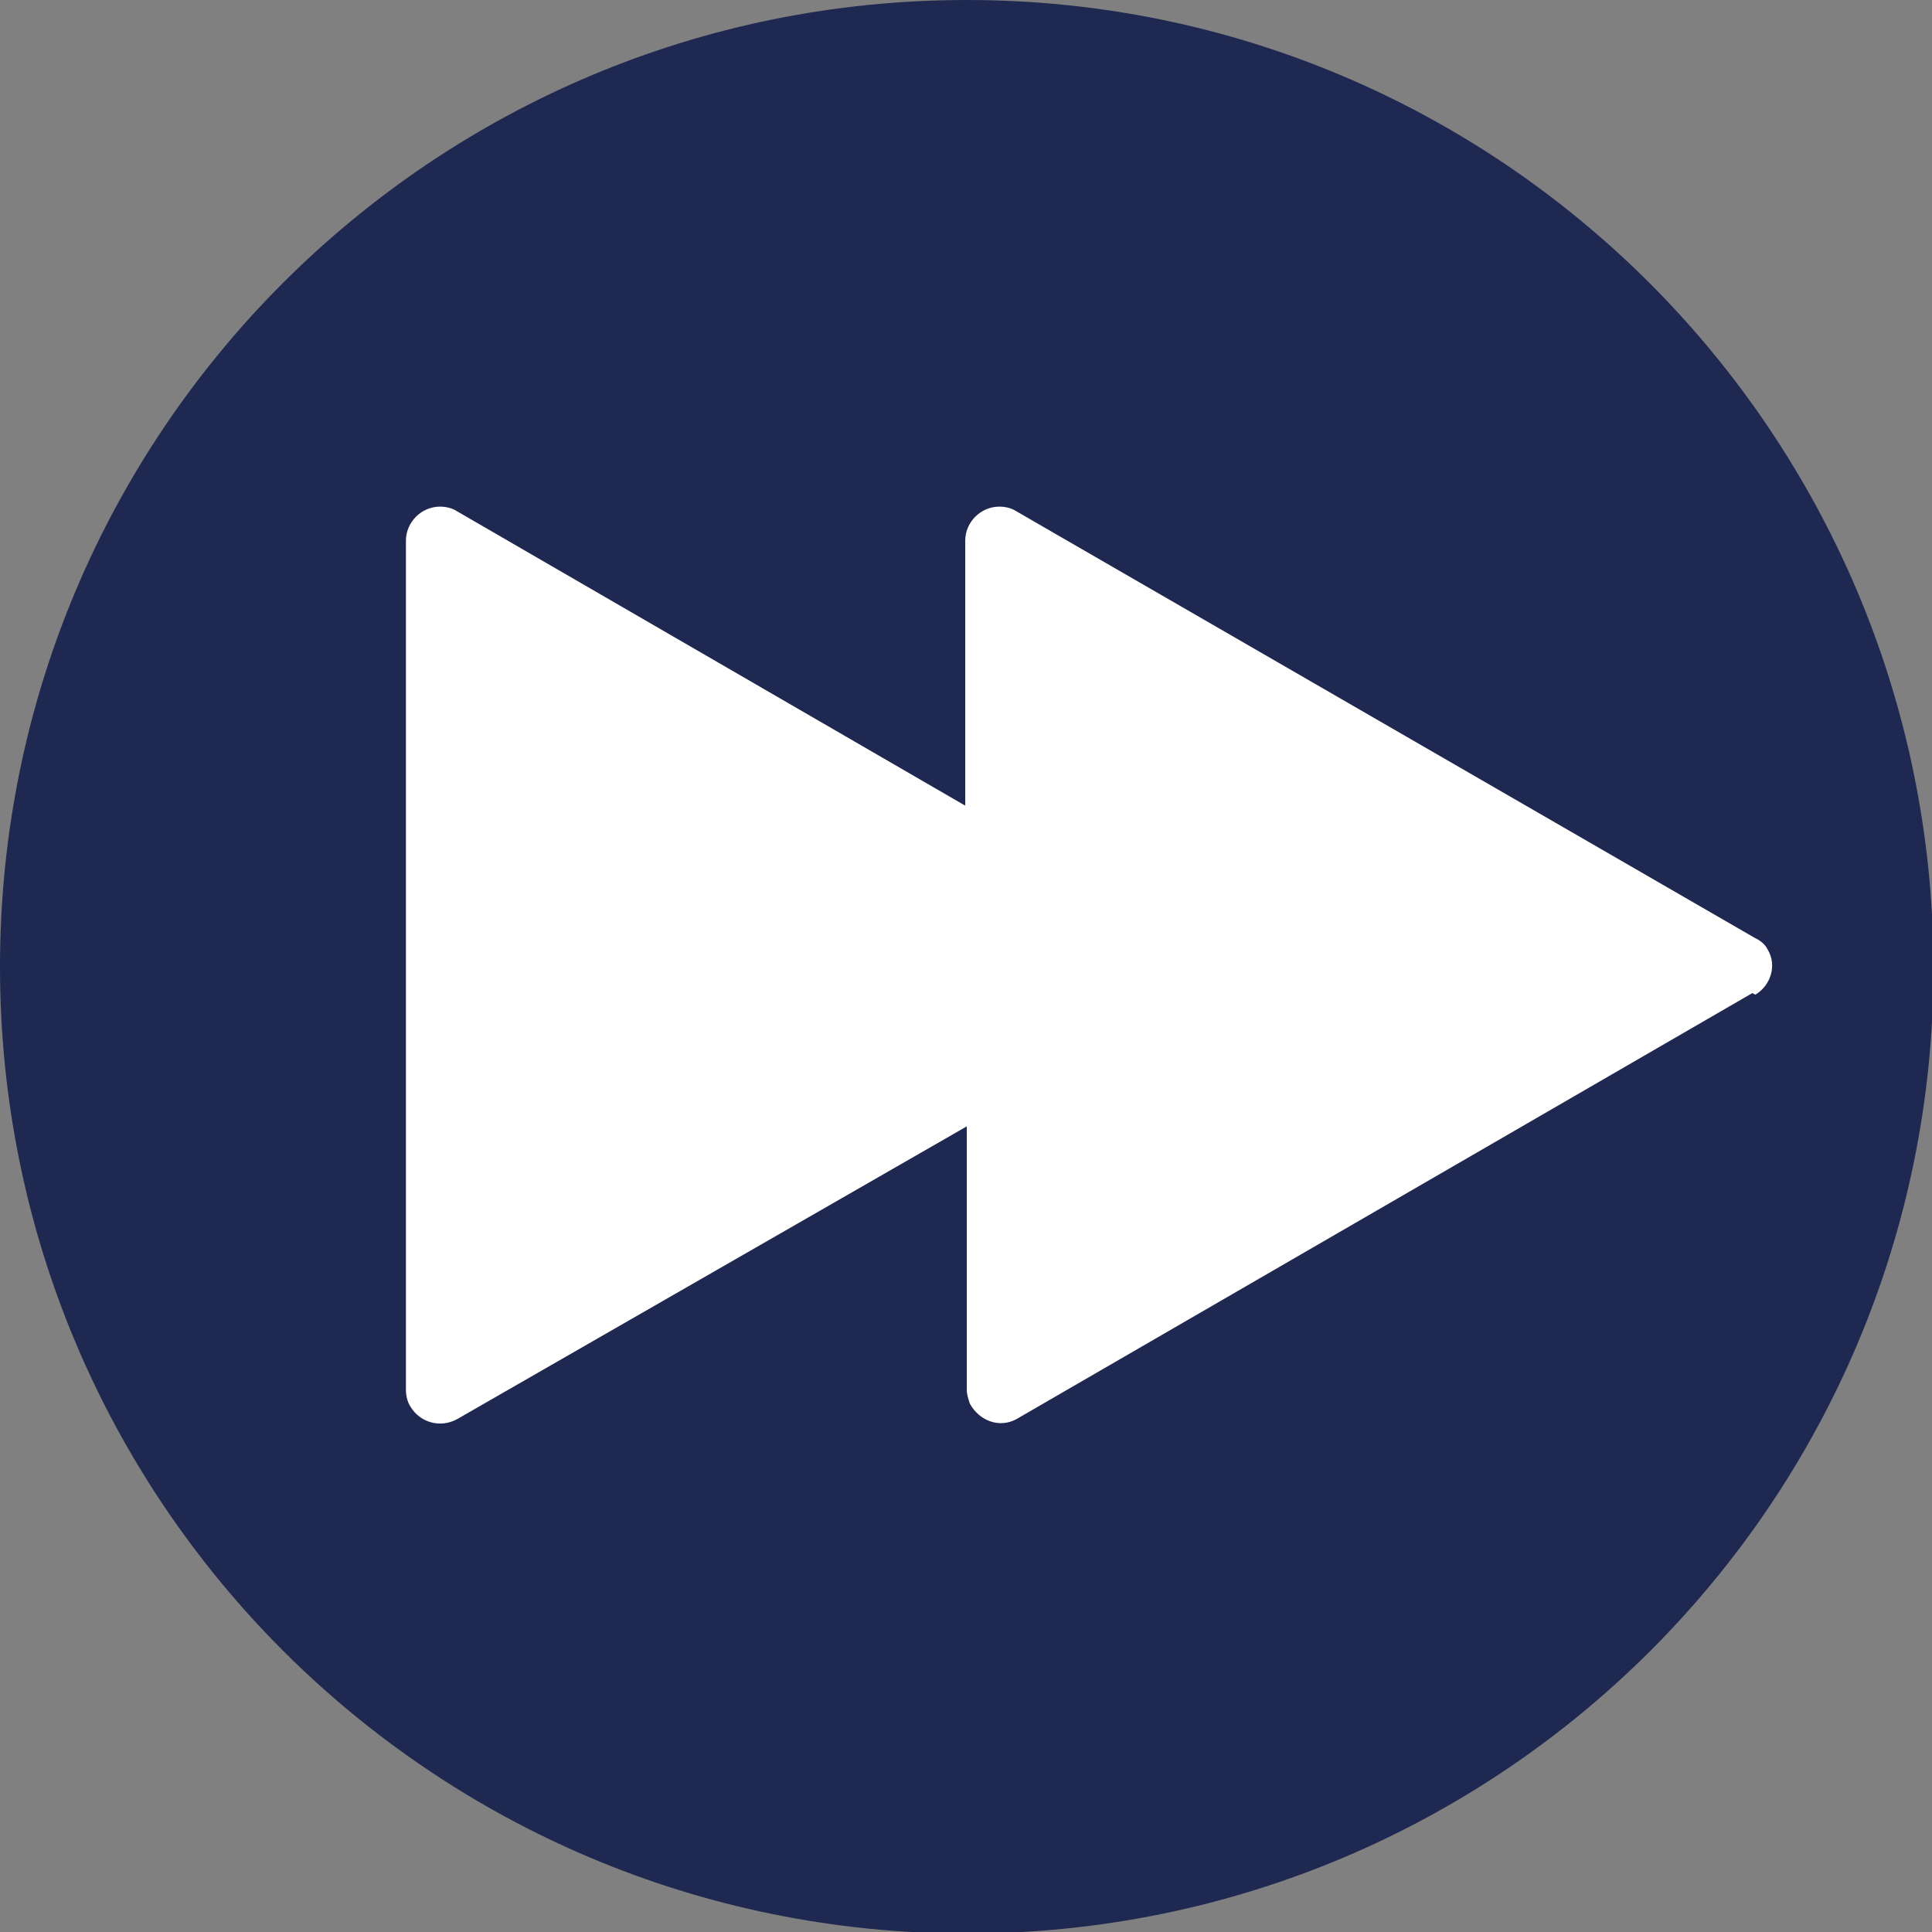 <?xml version="1.0" encoding="UTF-8" ?>
<svg xmlns="http://www.w3.org/2000/svg" viewBox="0 0 124.7 124.7">
<rect x="0" y="0" width="124.7" height="124.7" fill="#808080" stroke="none"/>
<path
    d="M62.4,0C27.9,0,0,27.9,0,62.4s27.9,62.4,62.4,62.4,62.4-27.9,62.4-62.4h0C124.7,27.9,96.8,0,62.4,0Z"
    fill="#1e2850"
  />
  <path
    class="b"
    fill-rule="nonzero"
    fill="#ffffff"
    stroke="none"
    d="M113.1,64.1h0l-47.5,27.5c-1.1,.6-2.4,.1-3-1-.1-.3-.2-.6-.2-.9v-17l-32.9,18.9c-1.1,.6-2.4,.2-3-.8-.2-.3-.3-.7-.3-1.1V34.9c0-1.2,1-2.2,2.2-2.2,.4,0,.8,.1,1.1,.3l32.8,19v-17.1c0-1.2,1-2.2,2.2-2.2,.4,0,.8,.1,1.1,.3l47.6,27.5c.4,.2,.7,.4,.9,.8,.6,1,.2,2.3-.8,2.9,0,0,0,0,0,0Z"
  />
</svg>
